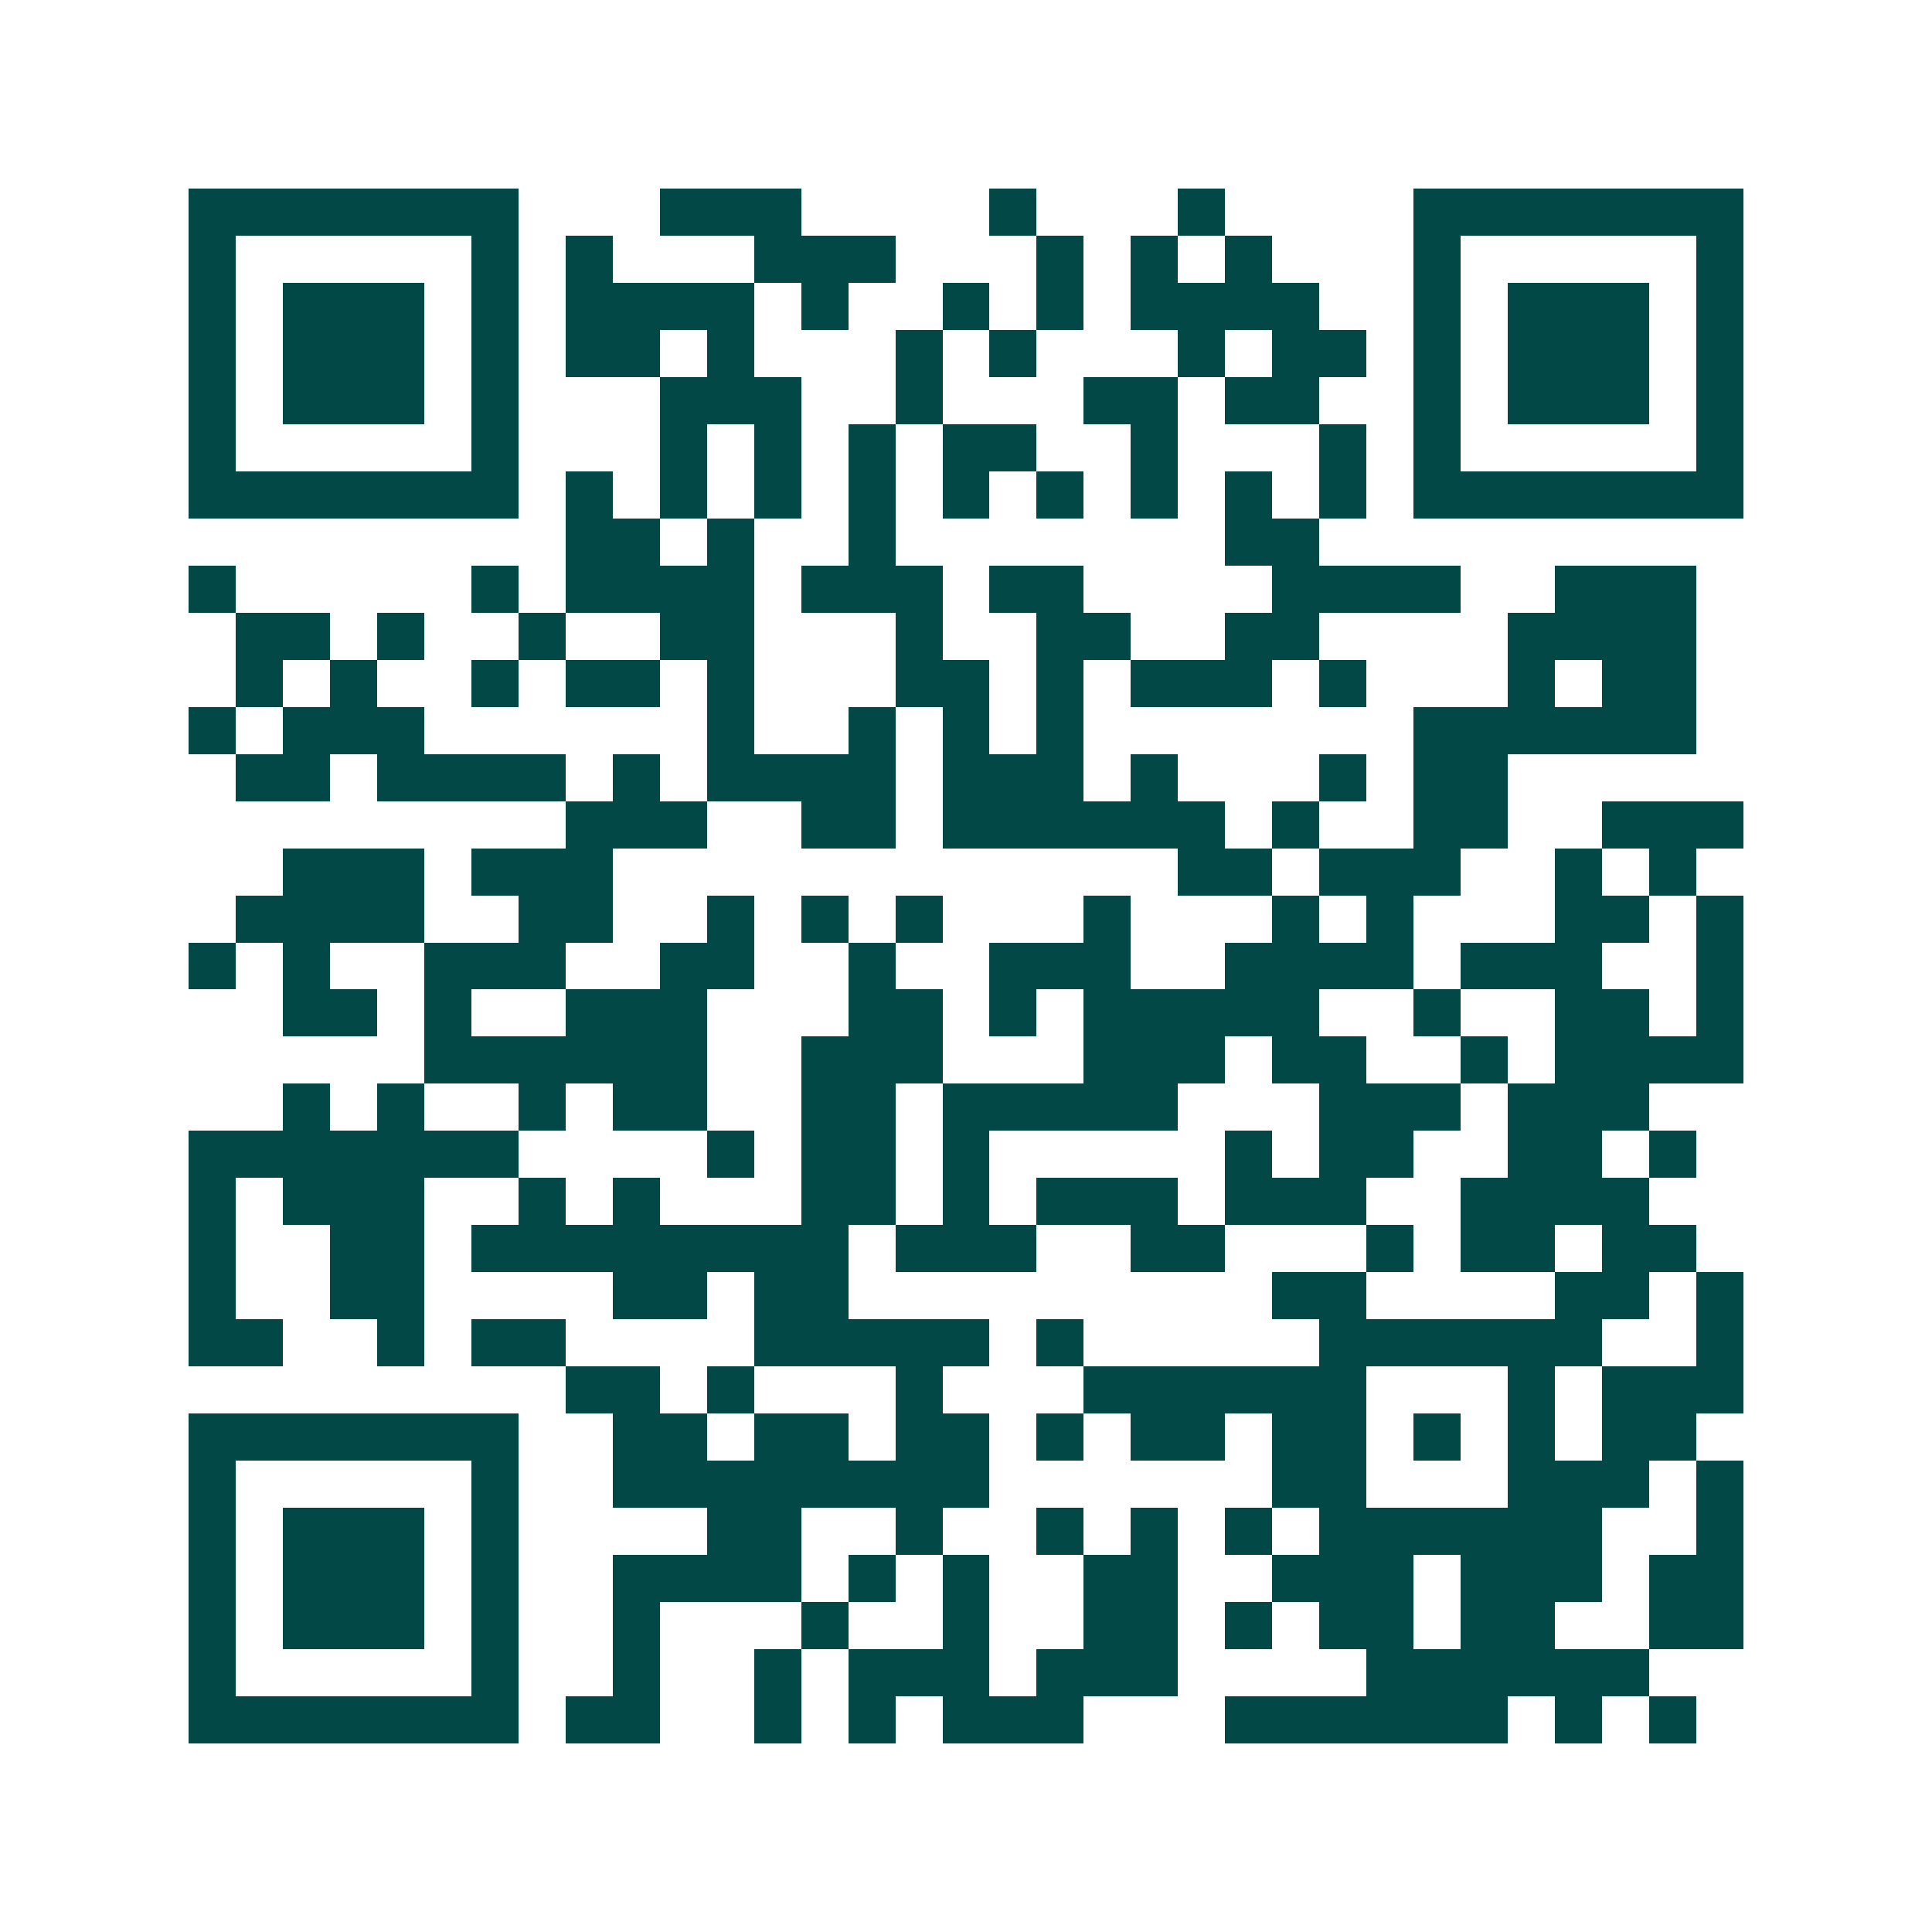 <svg xmlns="http://www.w3.org/2000/svg" width="200" height="200" viewBox="0 0 41 41" shape-rendering="crispEdges"><path fill="#ffffff" d="M0 0h41v41H0z"/><path stroke="#014847" d="M4 4.5h7m3 0h3m4 0h1m3 0h1m4 0h7M4 5.5h1m5 0h1m1 0h1m3 0h3m3 0h1m1 0h1m1 0h1m3 0h1m5 0h1M4 6.5h1m1 0h3m1 0h1m1 0h4m1 0h1m2 0h1m1 0h1m1 0h4m2 0h1m1 0h3m1 0h1M4 7.5h1m1 0h3m1 0h1m1 0h2m1 0h1m3 0h1m1 0h1m3 0h1m1 0h2m1 0h1m1 0h3m1 0h1M4 8.5h1m1 0h3m1 0h1m3 0h3m2 0h1m3 0h2m1 0h2m2 0h1m1 0h3m1 0h1M4 9.5h1m5 0h1m3 0h1m1 0h1m1 0h1m1 0h2m2 0h1m3 0h1m1 0h1m5 0h1M4 10.5h7m1 0h1m1 0h1m1 0h1m1 0h1m1 0h1m1 0h1m1 0h1m1 0h1m1 0h1m1 0h7M12 11.5h2m1 0h1m2 0h1m7 0h2M4 12.5h1m5 0h1m1 0h4m1 0h3m1 0h2m4 0h4m2 0h3M5 13.5h2m1 0h1m2 0h1m2 0h2m3 0h1m2 0h2m2 0h2m4 0h4M5 14.5h1m1 0h1m2 0h1m1 0h2m1 0h1m3 0h2m1 0h1m1 0h3m1 0h1m3 0h1m1 0h2M4 15.5h1m1 0h3m6 0h1m2 0h1m1 0h1m1 0h1m7 0h6M5 16.5h2m1 0h4m1 0h1m1 0h4m1 0h3m1 0h1m3 0h1m1 0h2M12 17.5h3m2 0h2m1 0h6m1 0h1m2 0h2m2 0h3M6 18.5h3m1 0h3m12 0h2m1 0h3m2 0h1m1 0h1M5 19.5h4m2 0h2m2 0h1m1 0h1m1 0h1m3 0h1m3 0h1m1 0h1m3 0h2m1 0h1M4 20.5h1m1 0h1m2 0h3m2 0h2m2 0h1m2 0h3m2 0h4m1 0h3m2 0h1M6 21.5h2m1 0h1m2 0h3m3 0h2m1 0h1m1 0h5m2 0h1m2 0h2m1 0h1M9 22.5h6m2 0h3m3 0h3m1 0h2m2 0h1m1 0h4M6 23.5h1m1 0h1m2 0h1m1 0h2m2 0h2m1 0h5m3 0h3m1 0h3M4 24.5h7m4 0h1m1 0h2m1 0h1m5 0h1m1 0h2m2 0h2m1 0h1M4 25.5h1m1 0h3m2 0h1m1 0h1m3 0h2m1 0h1m1 0h3m1 0h3m2 0h4M4 26.5h1m2 0h2m1 0h8m1 0h3m2 0h2m3 0h1m1 0h2m1 0h2M4 27.5h1m2 0h2m4 0h2m1 0h2m9 0h2m4 0h2m1 0h1M4 28.5h2m2 0h1m1 0h2m4 0h5m1 0h1m5 0h6m2 0h1M12 29.5h2m1 0h1m3 0h1m3 0h6m3 0h1m1 0h3M4 30.5h7m2 0h2m1 0h2m1 0h2m1 0h1m1 0h2m1 0h2m1 0h1m1 0h1m1 0h2M4 31.5h1m5 0h1m2 0h8m6 0h2m3 0h3m1 0h1M4 32.5h1m1 0h3m1 0h1m4 0h2m2 0h1m2 0h1m1 0h1m1 0h1m1 0h6m2 0h1M4 33.5h1m1 0h3m1 0h1m2 0h4m1 0h1m1 0h1m2 0h2m2 0h3m1 0h3m1 0h2M4 34.5h1m1 0h3m1 0h1m2 0h1m3 0h1m2 0h1m2 0h2m1 0h1m1 0h2m1 0h2m2 0h2M4 35.5h1m5 0h1m2 0h1m2 0h1m1 0h3m1 0h3m4 0h6M4 36.5h7m1 0h2m2 0h1m1 0h1m1 0h3m3 0h6m1 0h1m1 0h1"/></svg>
